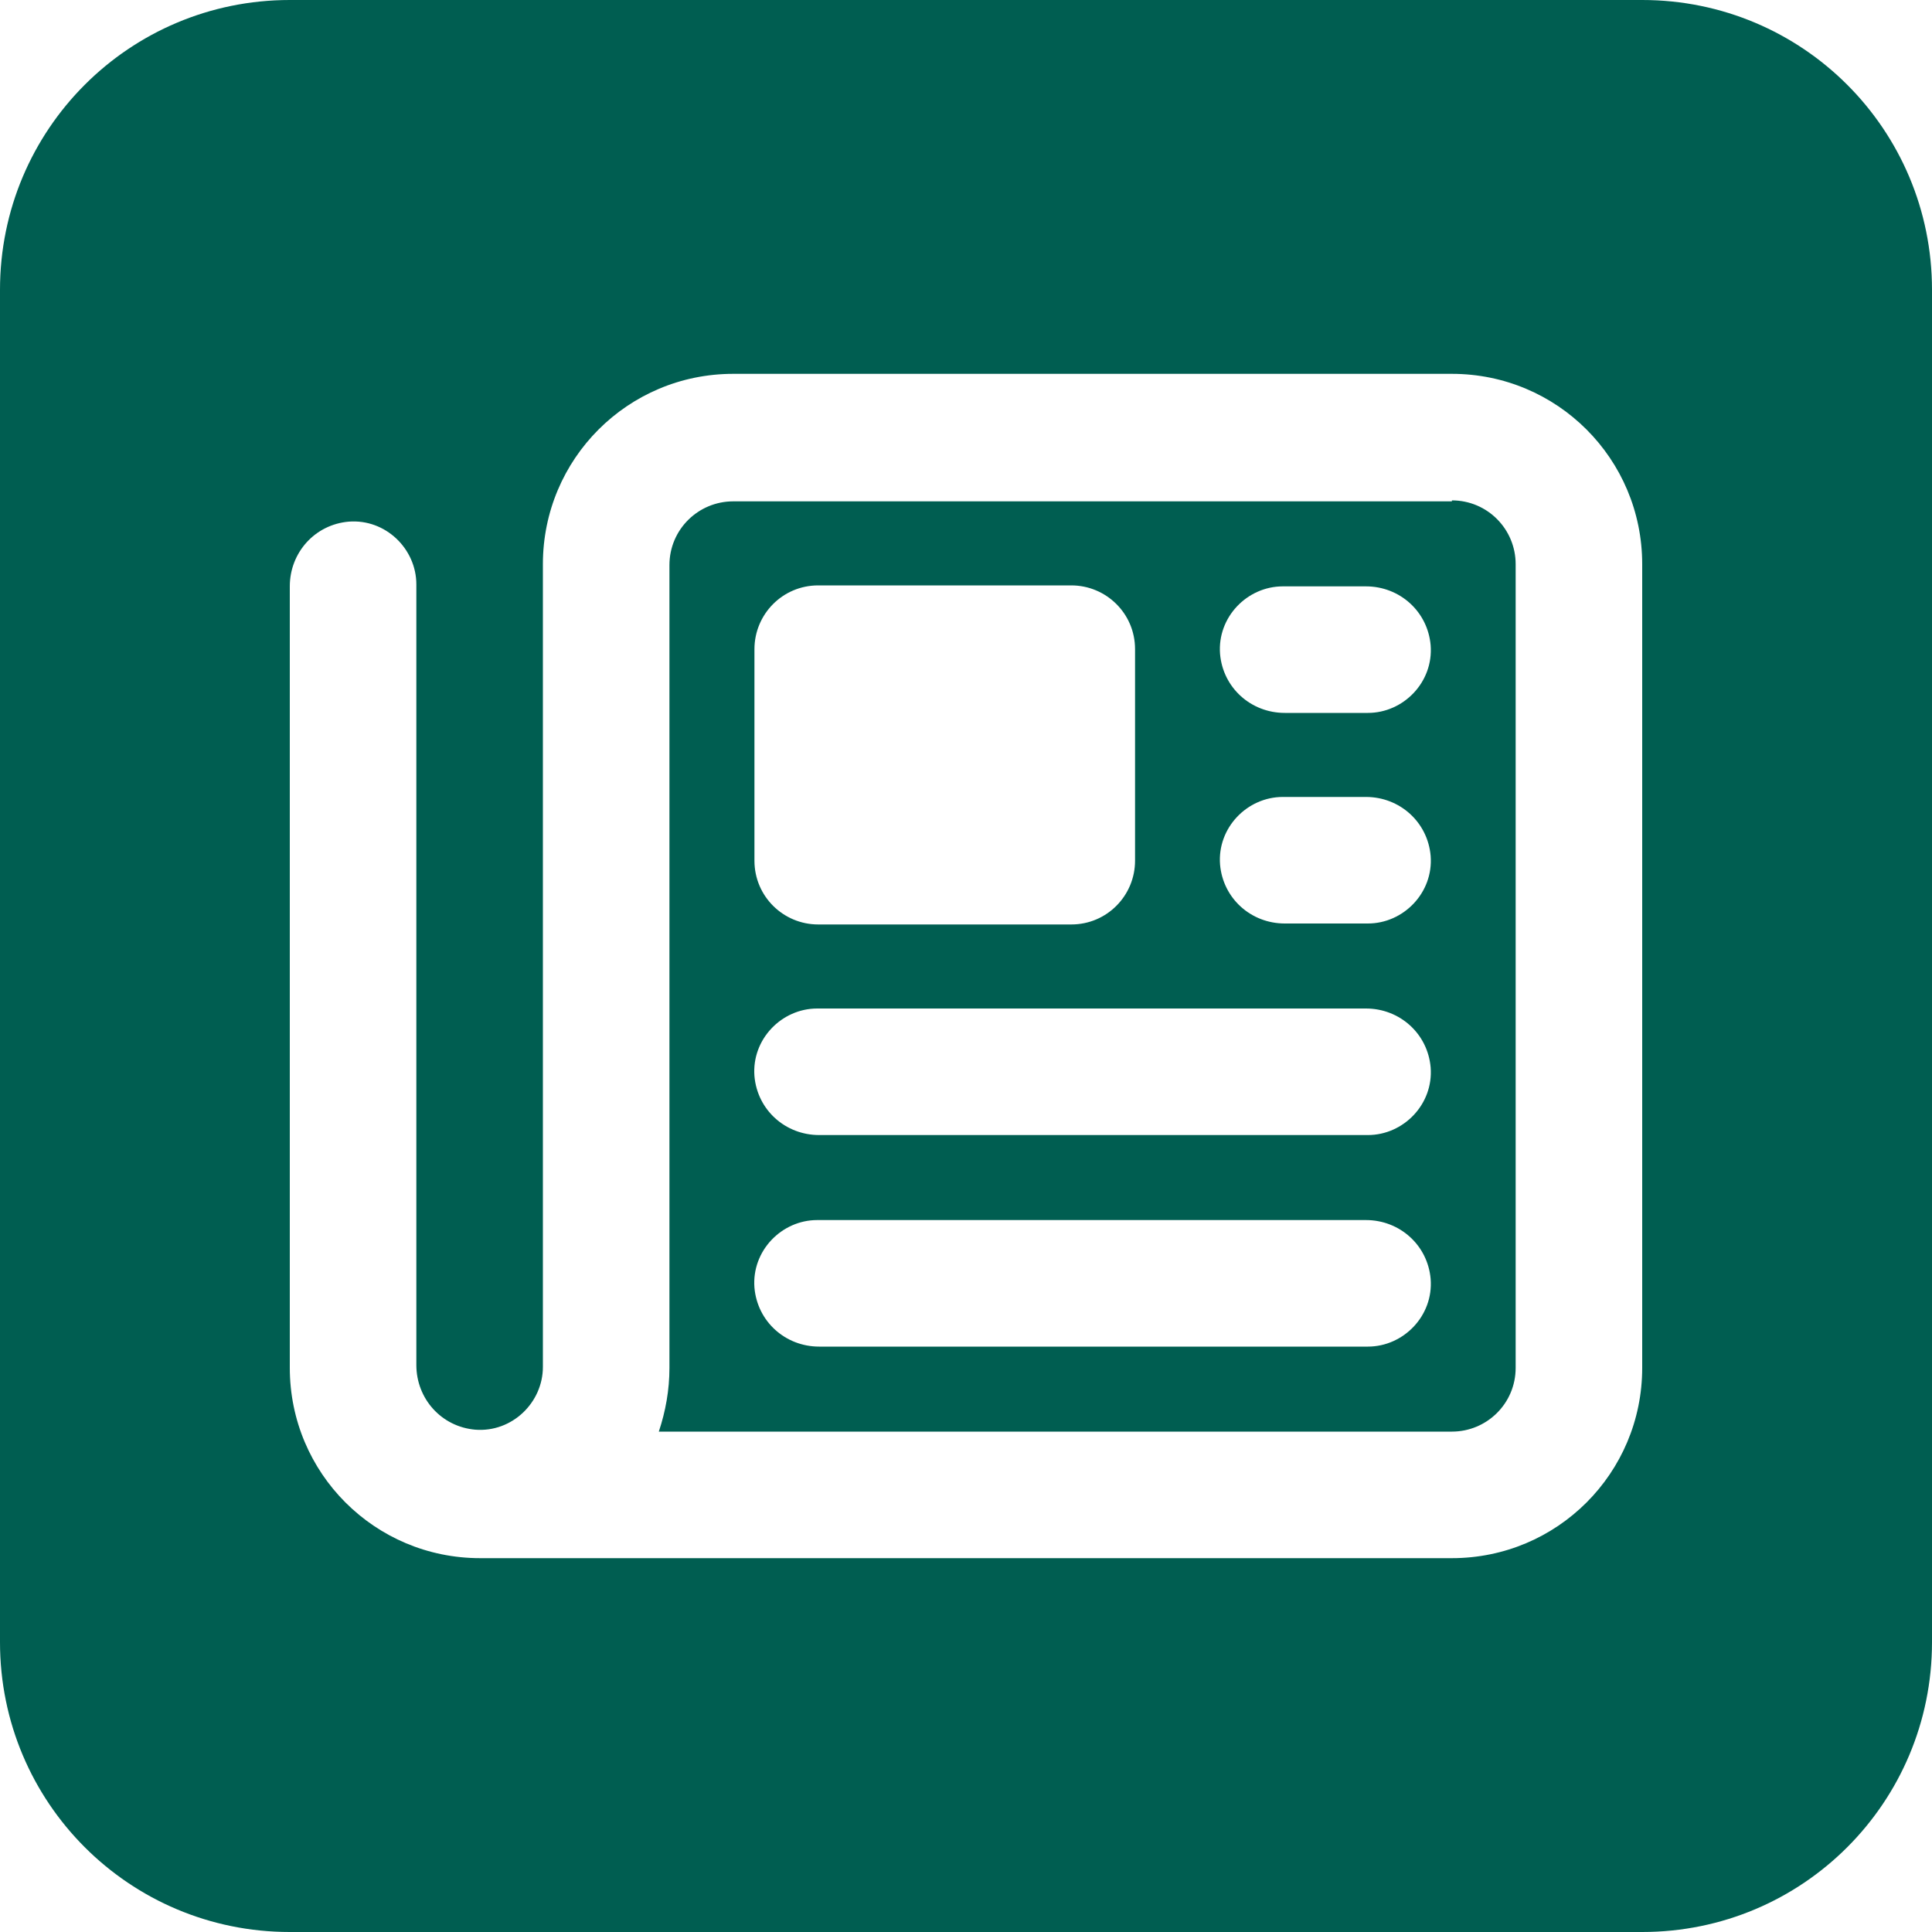 <?xml version="1.0" encoding="UTF-8"?>
<svg id="Layer_1" data-name="Layer 1" xmlns="http://www.w3.org/2000/svg" viewBox="0 0 20 20">
  <defs>
    <style>
      .cls-1 {
        fill: #005e51;
        stroke-width: 0px;
      }
    </style>
  </defs>
  <path class="cls-1" d="M15.03,5.19h-7.44c-.36,0-.66.29-.66.66v8.31c0,.23-.04.45-.11.66h8.21c.36,0,.66-.29.66-.66V5.84c0-.36-.29-.66-.66-.66ZM7.81,6.72c0-.36.29-.66.66-.66h2.62c.36,0,.66.29.66.66v2.19c0,.36-.29.66-.66.66h-2.62c-.36,0-.66-.29-.66-.66v-2.19ZM14.16,13.94h-5.68c-.35,0-.64-.26-.67-.61-.03-.38.28-.7.65-.7h5.68c.35,0,.64.26.67.61.03.38-.28.7-.65.7ZM14.16,11.75h-5.68c-.35,0-.64-.26-.67-.61-.03-.38.28-.7.65-.7h5.68c.35,0,.64.26.67.61.03.38-.28.7-.65.7ZM14.16,9.56h-.86c-.35,0-.64-.26-.67-.61-.03-.38.28-.7.65-.7h.86c.35,0,.64.26.67.61.03.38-.28.7-.65.7ZM14.16,7.38h-.86c-.35,0-.64-.26-.67-.61-.03-.38.28-.7.65-.7h.86c.35,0,.64.26.67.61.03.38-.28.7-.65.7Z"/>
  <path class="cls-1" d="M17,0H3C1.34,0,0,1.34,0,3v14c0,1.66,1.34,3,3,3h14c1.66,0,3-1.34,3-3V3c0-1.66-1.34-3-3-3ZM17,14.16c0,1.09-.88,1.97-1.97,1.97H4.97c-1.09,0-1.97-.88-1.97-1.97V6.07c0-.35.26-.64.61-.67.38-.03.7.28.7.65v8.08c0,.35.26.64.61.67.38.03.7-.28.7-.65V5.84c0-1.09.88-1.97,1.97-1.97h7.44c1.09,0,1.97.88,1.97,1.97v8.31Z"/>
</svg>